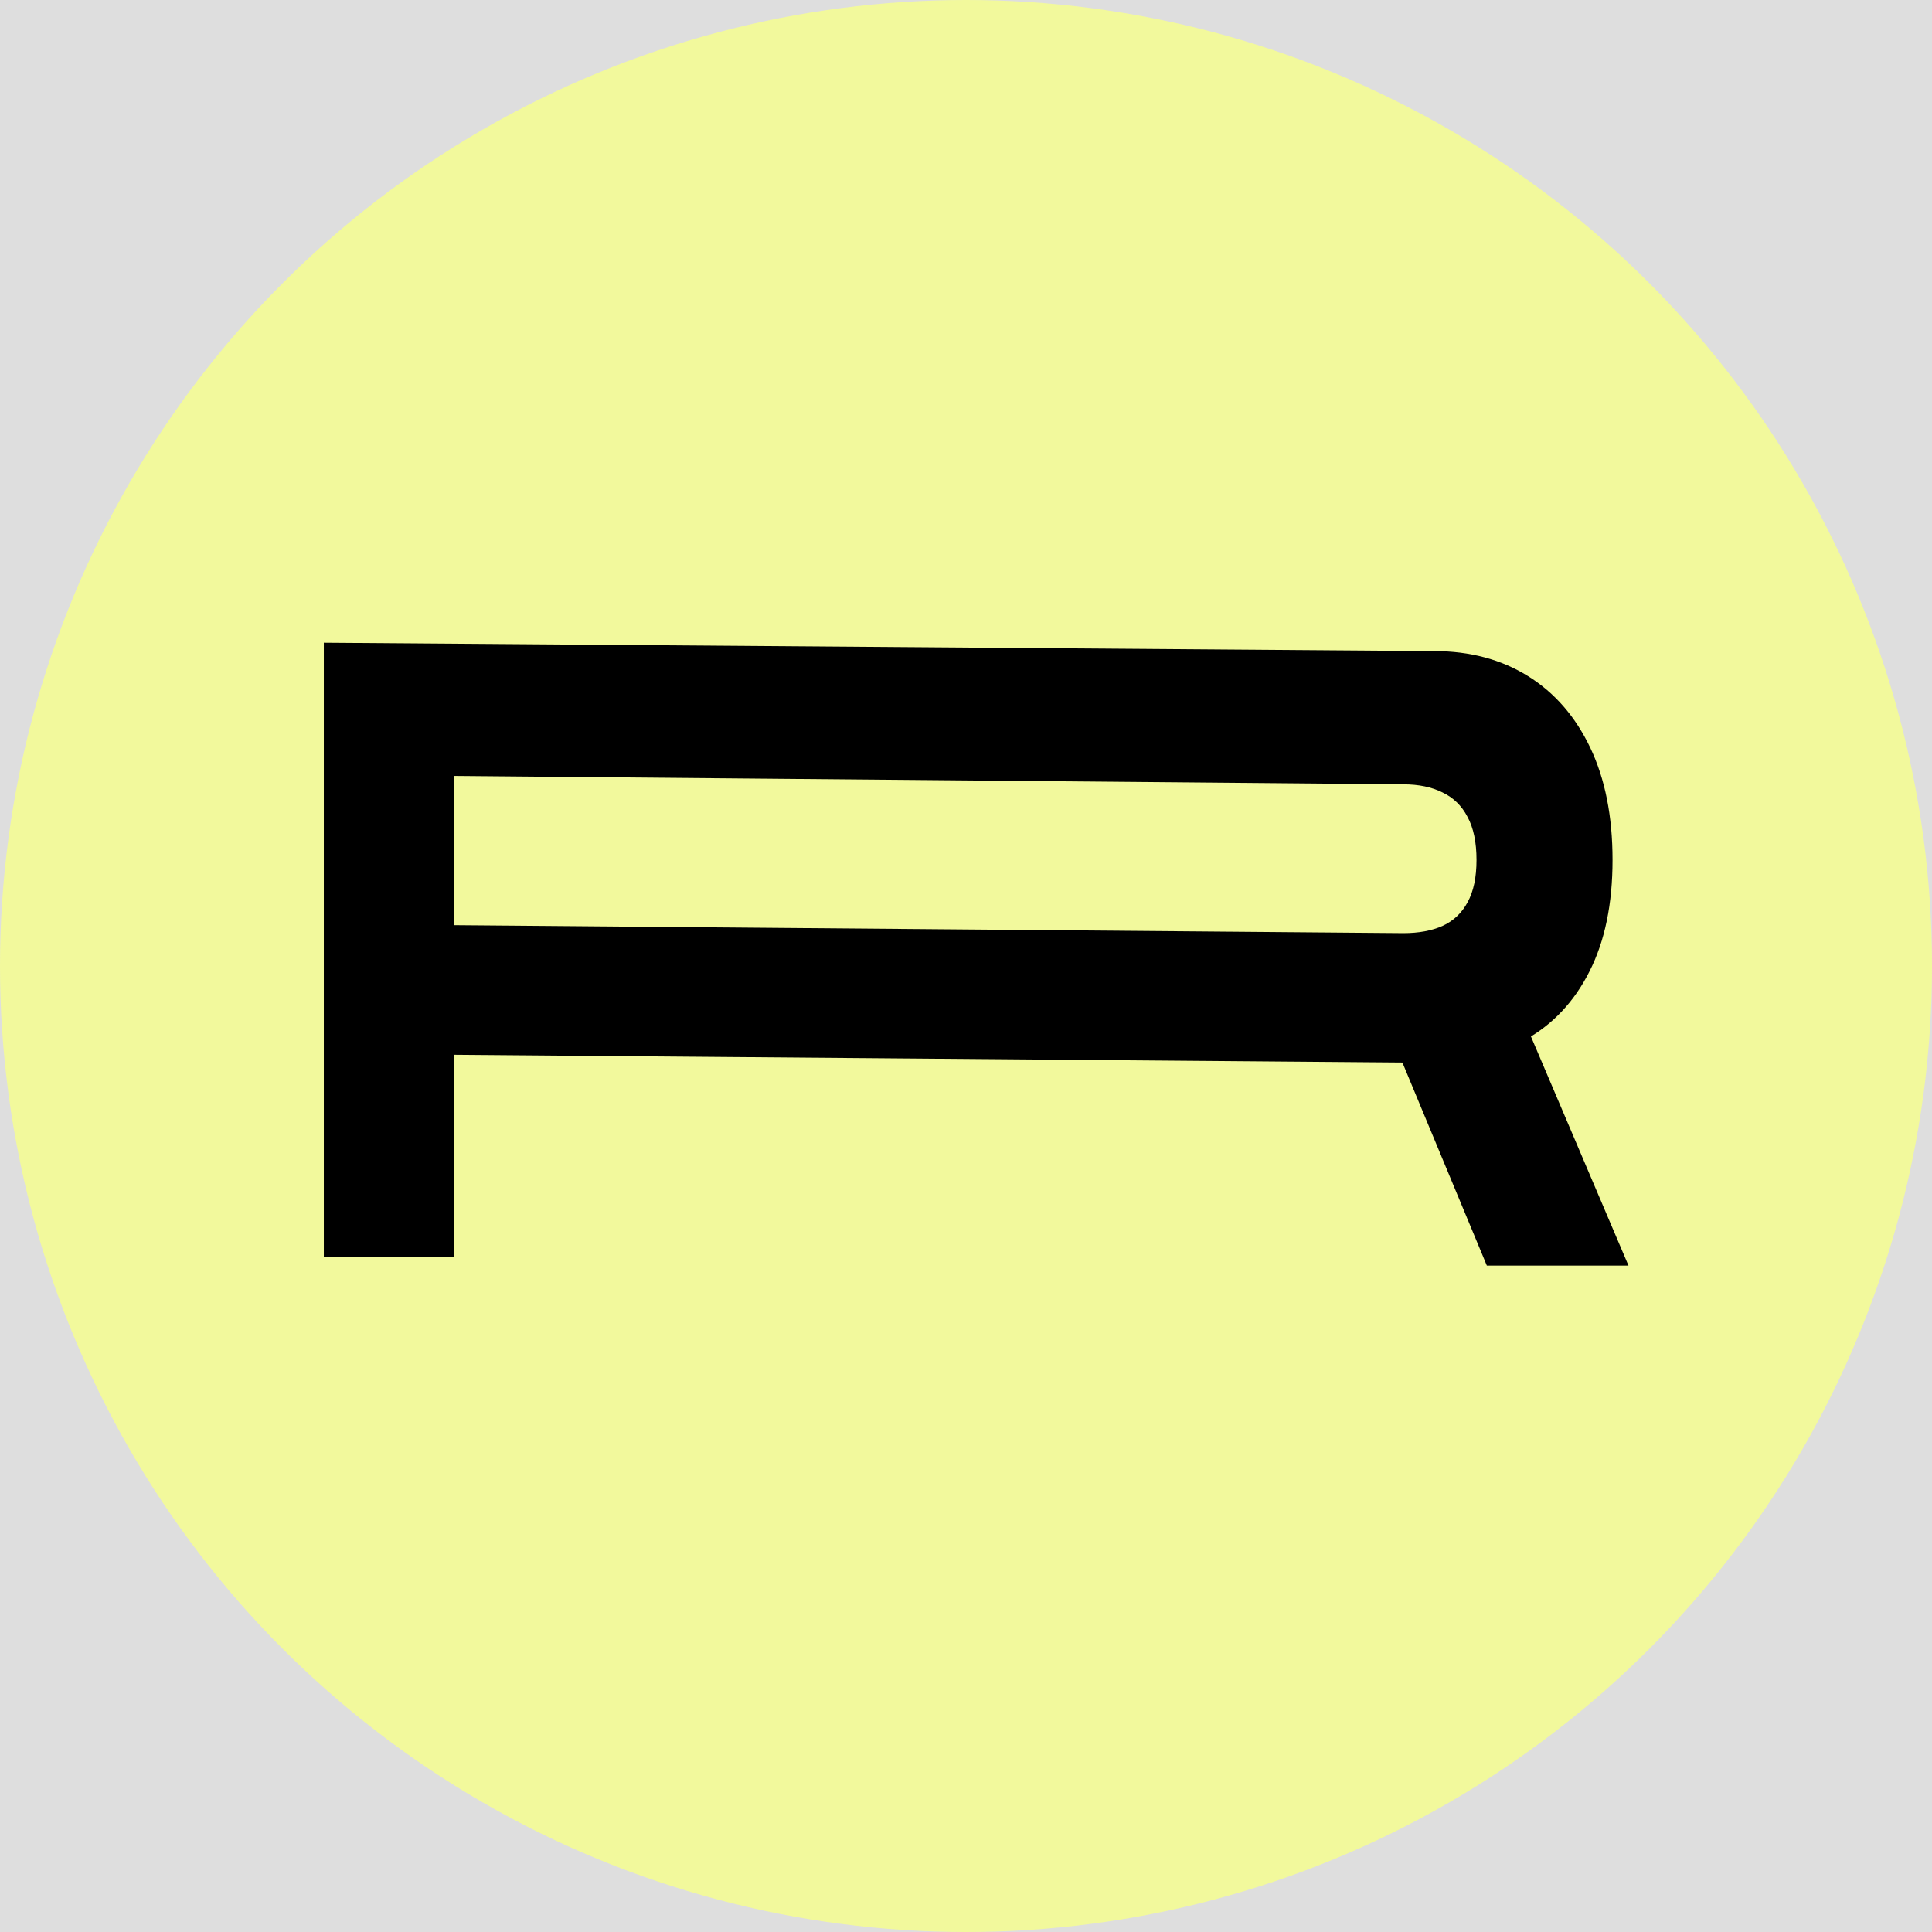 <?xml version="1.0" encoding="UTF-8"?> <svg xmlns="http://www.w3.org/2000/svg" width="505" height="505" viewBox="0 0 505 505" fill="none"><rect width="505" height="505" fill="#DEDEDE"></rect><g clip-path="url(#clip0_0_1)"><circle cx="252.5" cy="252.5" r="252.5" fill="#F2F99C"></circle><g filter="url(#filter0_d_0_1)"><path d="M84.641 320.608V160L374.906 162.196C384.224 162.196 392.376 164.366 399.365 168.705C406.353 173.044 411.788 179.292 415.671 187.448C419.553 195.604 421.494 205.38 421.494 216.778C421.494 228.279 419.492 237.978 415.487 245.872C411.523 253.767 405.944 259.727 398.752 263.752C391.6 267.778 383.243 269.791 373.68 269.791L105.238 267.595V233.717L366.814 235.913C370.819 235.913 374.232 235.285 377.051 234.03C379.912 232.723 382.098 230.658 383.611 227.835C385.163 225.012 385.94 221.326 385.94 216.778C385.94 212.177 385.163 208.439 383.611 205.563C382.098 202.635 379.912 200.492 377.051 199.133C374.232 197.721 370.819 197.015 366.814 197.015L118.724 194.819V320.608H84.641ZM394.277 249.087L425.663 322.804H388.637L357.987 249.087H394.277Z" fill="black"></path></g></g><defs><filter id="filter0_d_0_1" x="-43" y="160" width="615" height="177" filterUnits="userSpaceOnUse" color-interpolation-filters="sRGB"><feFlood flood-opacity="0" result="BackgroundImageFix"></feFlood><feColorMatrix in="SourceAlpha" type="matrix" values="0 0 0 0 0 0 0 0 0 0 0 0 0 0 0 0 0 0 127 0" result="hardAlpha"></feColorMatrix><feOffset dy="8"></feOffset><feGaussianBlur stdDeviation="2"></feGaussianBlur><feComposite in2="hardAlpha" operator="out"></feComposite><feColorMatrix type="matrix" values="0 0 0 0 0 0 0 0 0 0 0 0 0 0 0 0 0 0 0.25 0"></feColorMatrix><feBlend mode="normal" in2="BackgroundImageFix" result="effect1_dropShadow_0_1"></feBlend><feBlend mode="normal" in="SourceGraphic" in2="effect1_dropShadow_0_1" result="shape"></feBlend></filter><clipPath id="clip0_0_1"><rect width="505" height="505" fill="white"></rect></clipPath></defs></svg> 